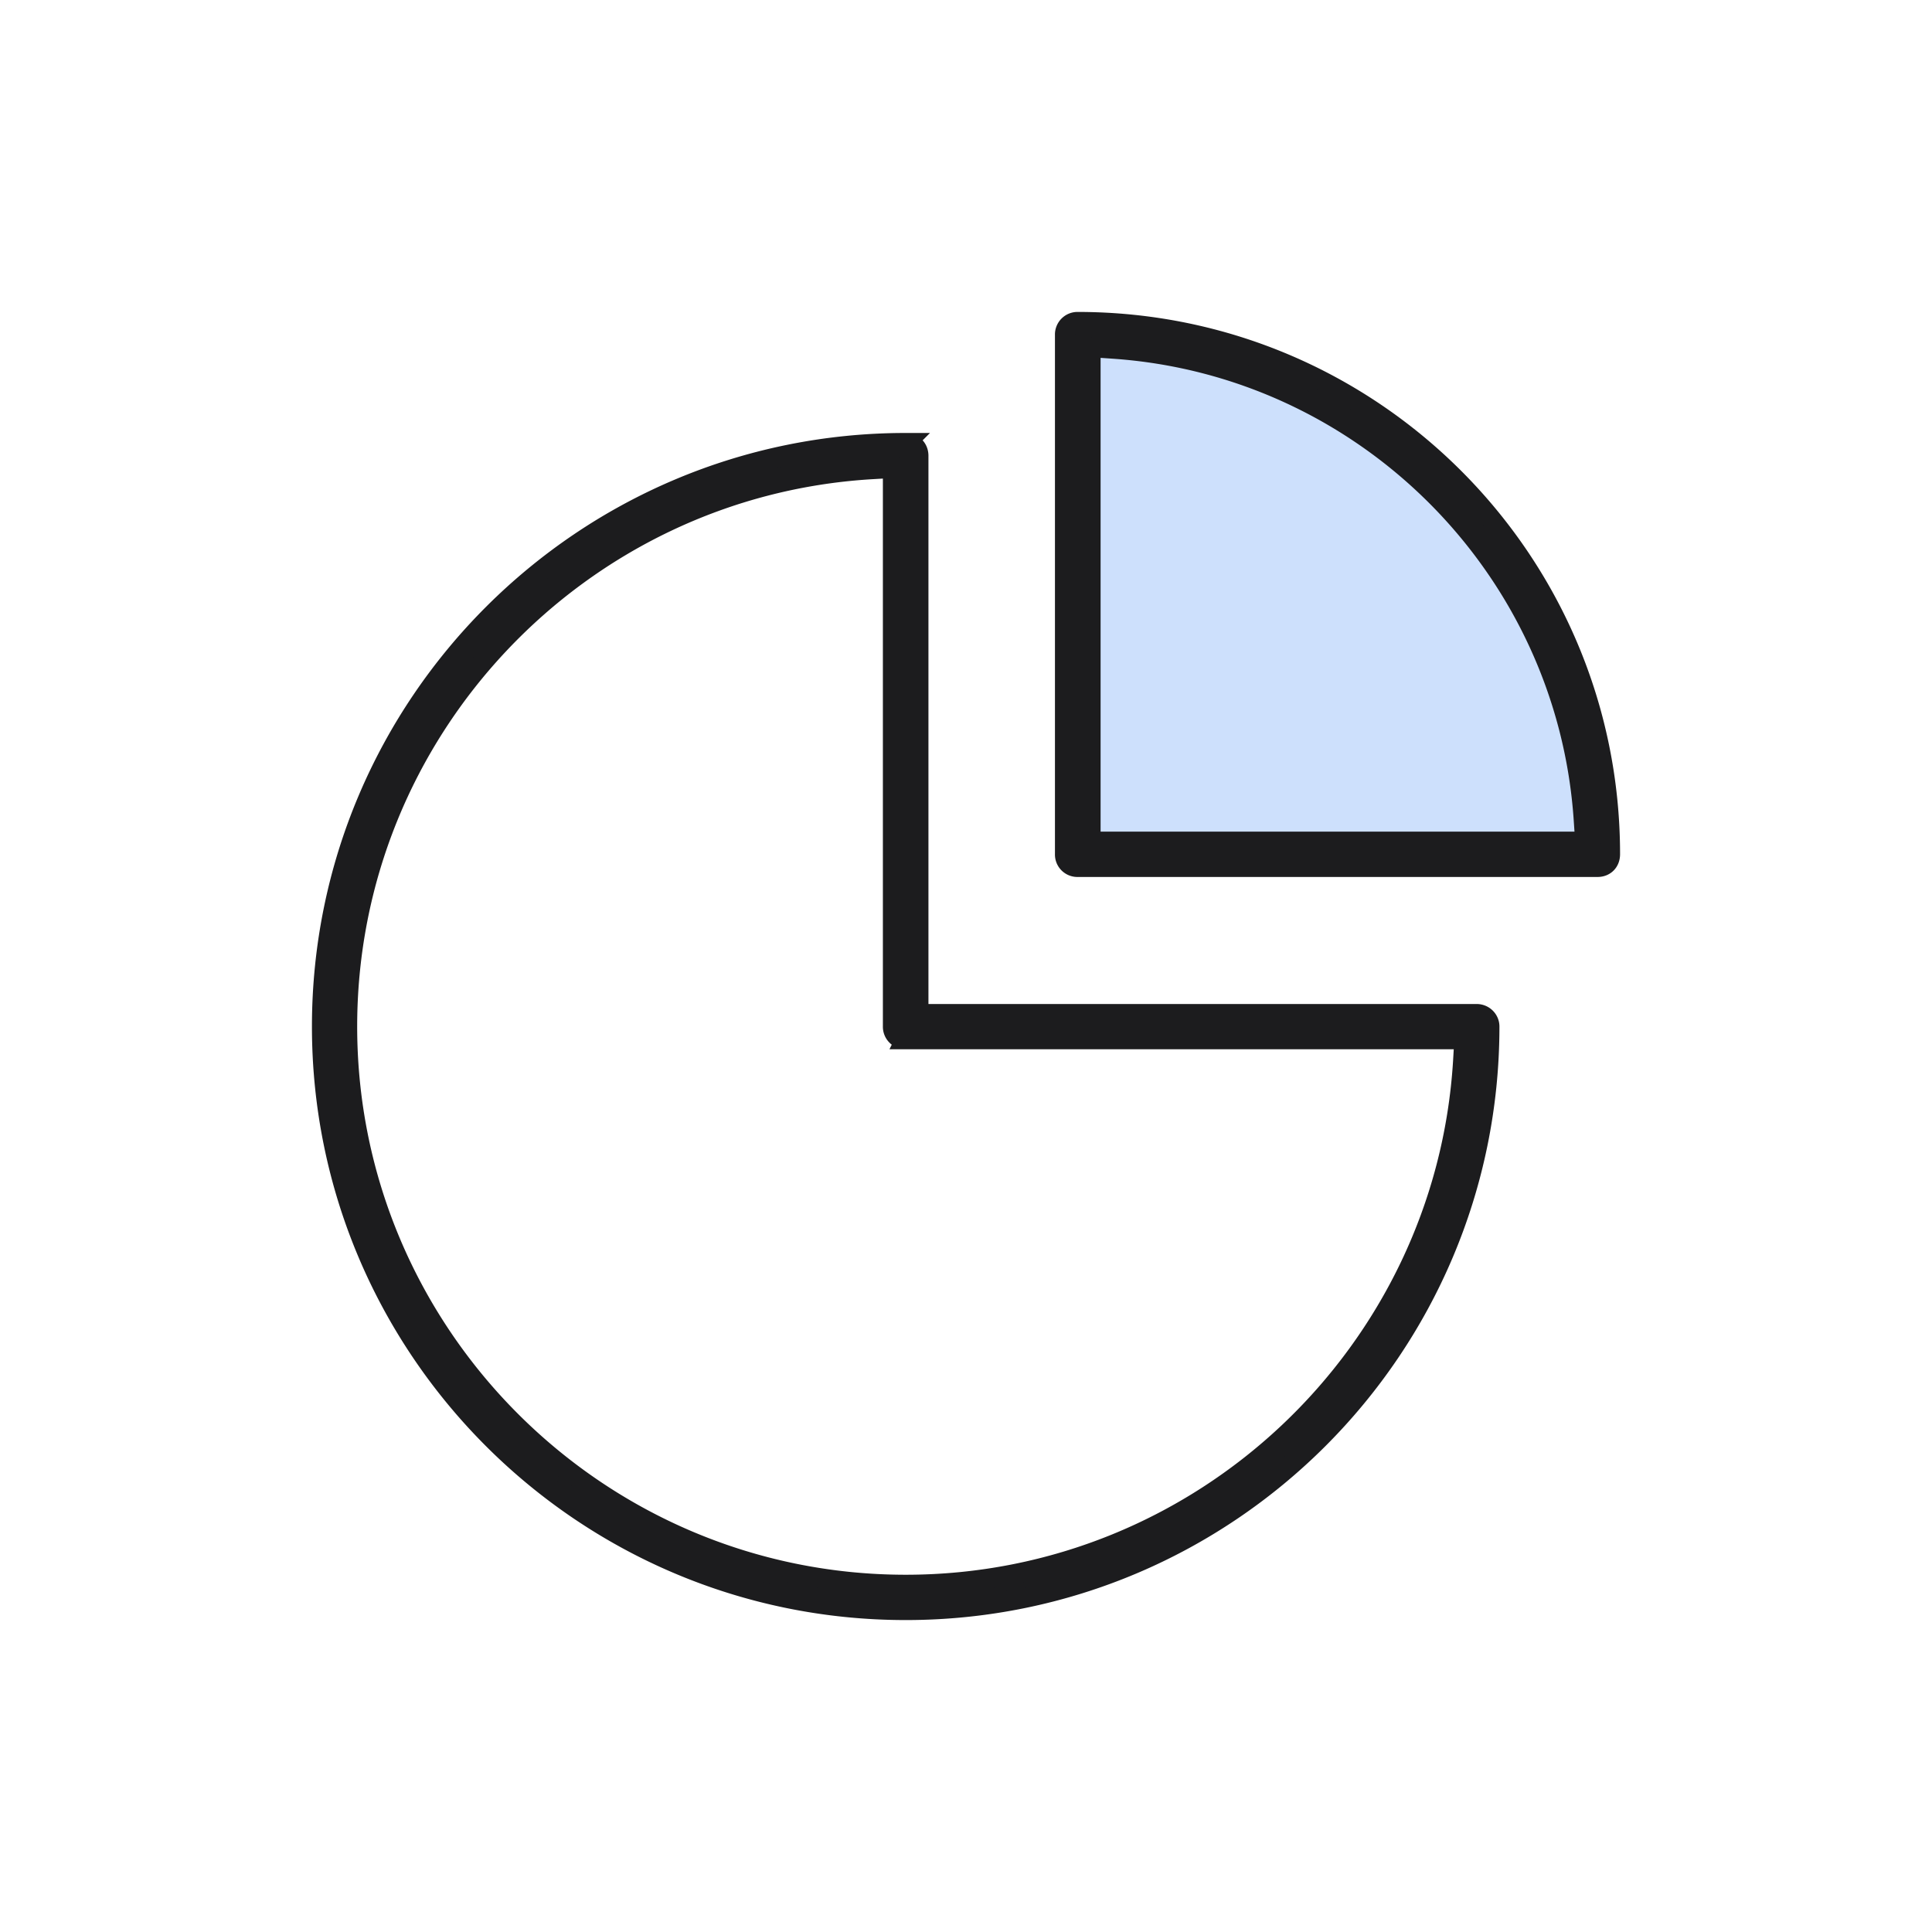 <svg width="48" height="48" viewBox="0 0 48 48" xmlns="http://www.w3.org/2000/svg">
    <g fill="none" fill-rule="evenodd">
        <path fill-opacity=".2" fill="#0868F4" d="M26.34 8.623v12.59h13.54l-.615-2.72-1.322-3.575-2.507-3.293-4.003-2.444z"/>
        <path d="M26.776 8C34.076 8 40 13.924 40 21.222c0 .194-.132.316-.308.316H26.776a.307.307 0 0 1-.316-.316V8.318A.31.31 0 0 1 26.776 8zm.318.623v12.289h12.291l-.037-.55c-.423-6.258-5.444-11.28-11.705-11.701l-.549-.038zm-4.592 2.384c.182 0 .315.135.315.316v13.871h13.868c.18 0 .318.142.318.31 0 7.999-6.5 14.496-14.501 14.496C14.499 40 8 33.503 8 25.504c0-8 6.5-14.497 14.502-14.497zm-.318.618-.546.032c-7.254.441-13.014 6.494-13.014 13.846 0 7.646 6.23 13.871 13.879 13.871 7.361 0 13.406-5.765 13.848-13.009l.032-.546h-13.88a.31.31 0 0 1-.318-.316V11.625z" stroke="#1C1C1E" stroke-width=".5" fill="#1C1C1E" fill-rule="nonzero"/>
    </g>
</svg>
